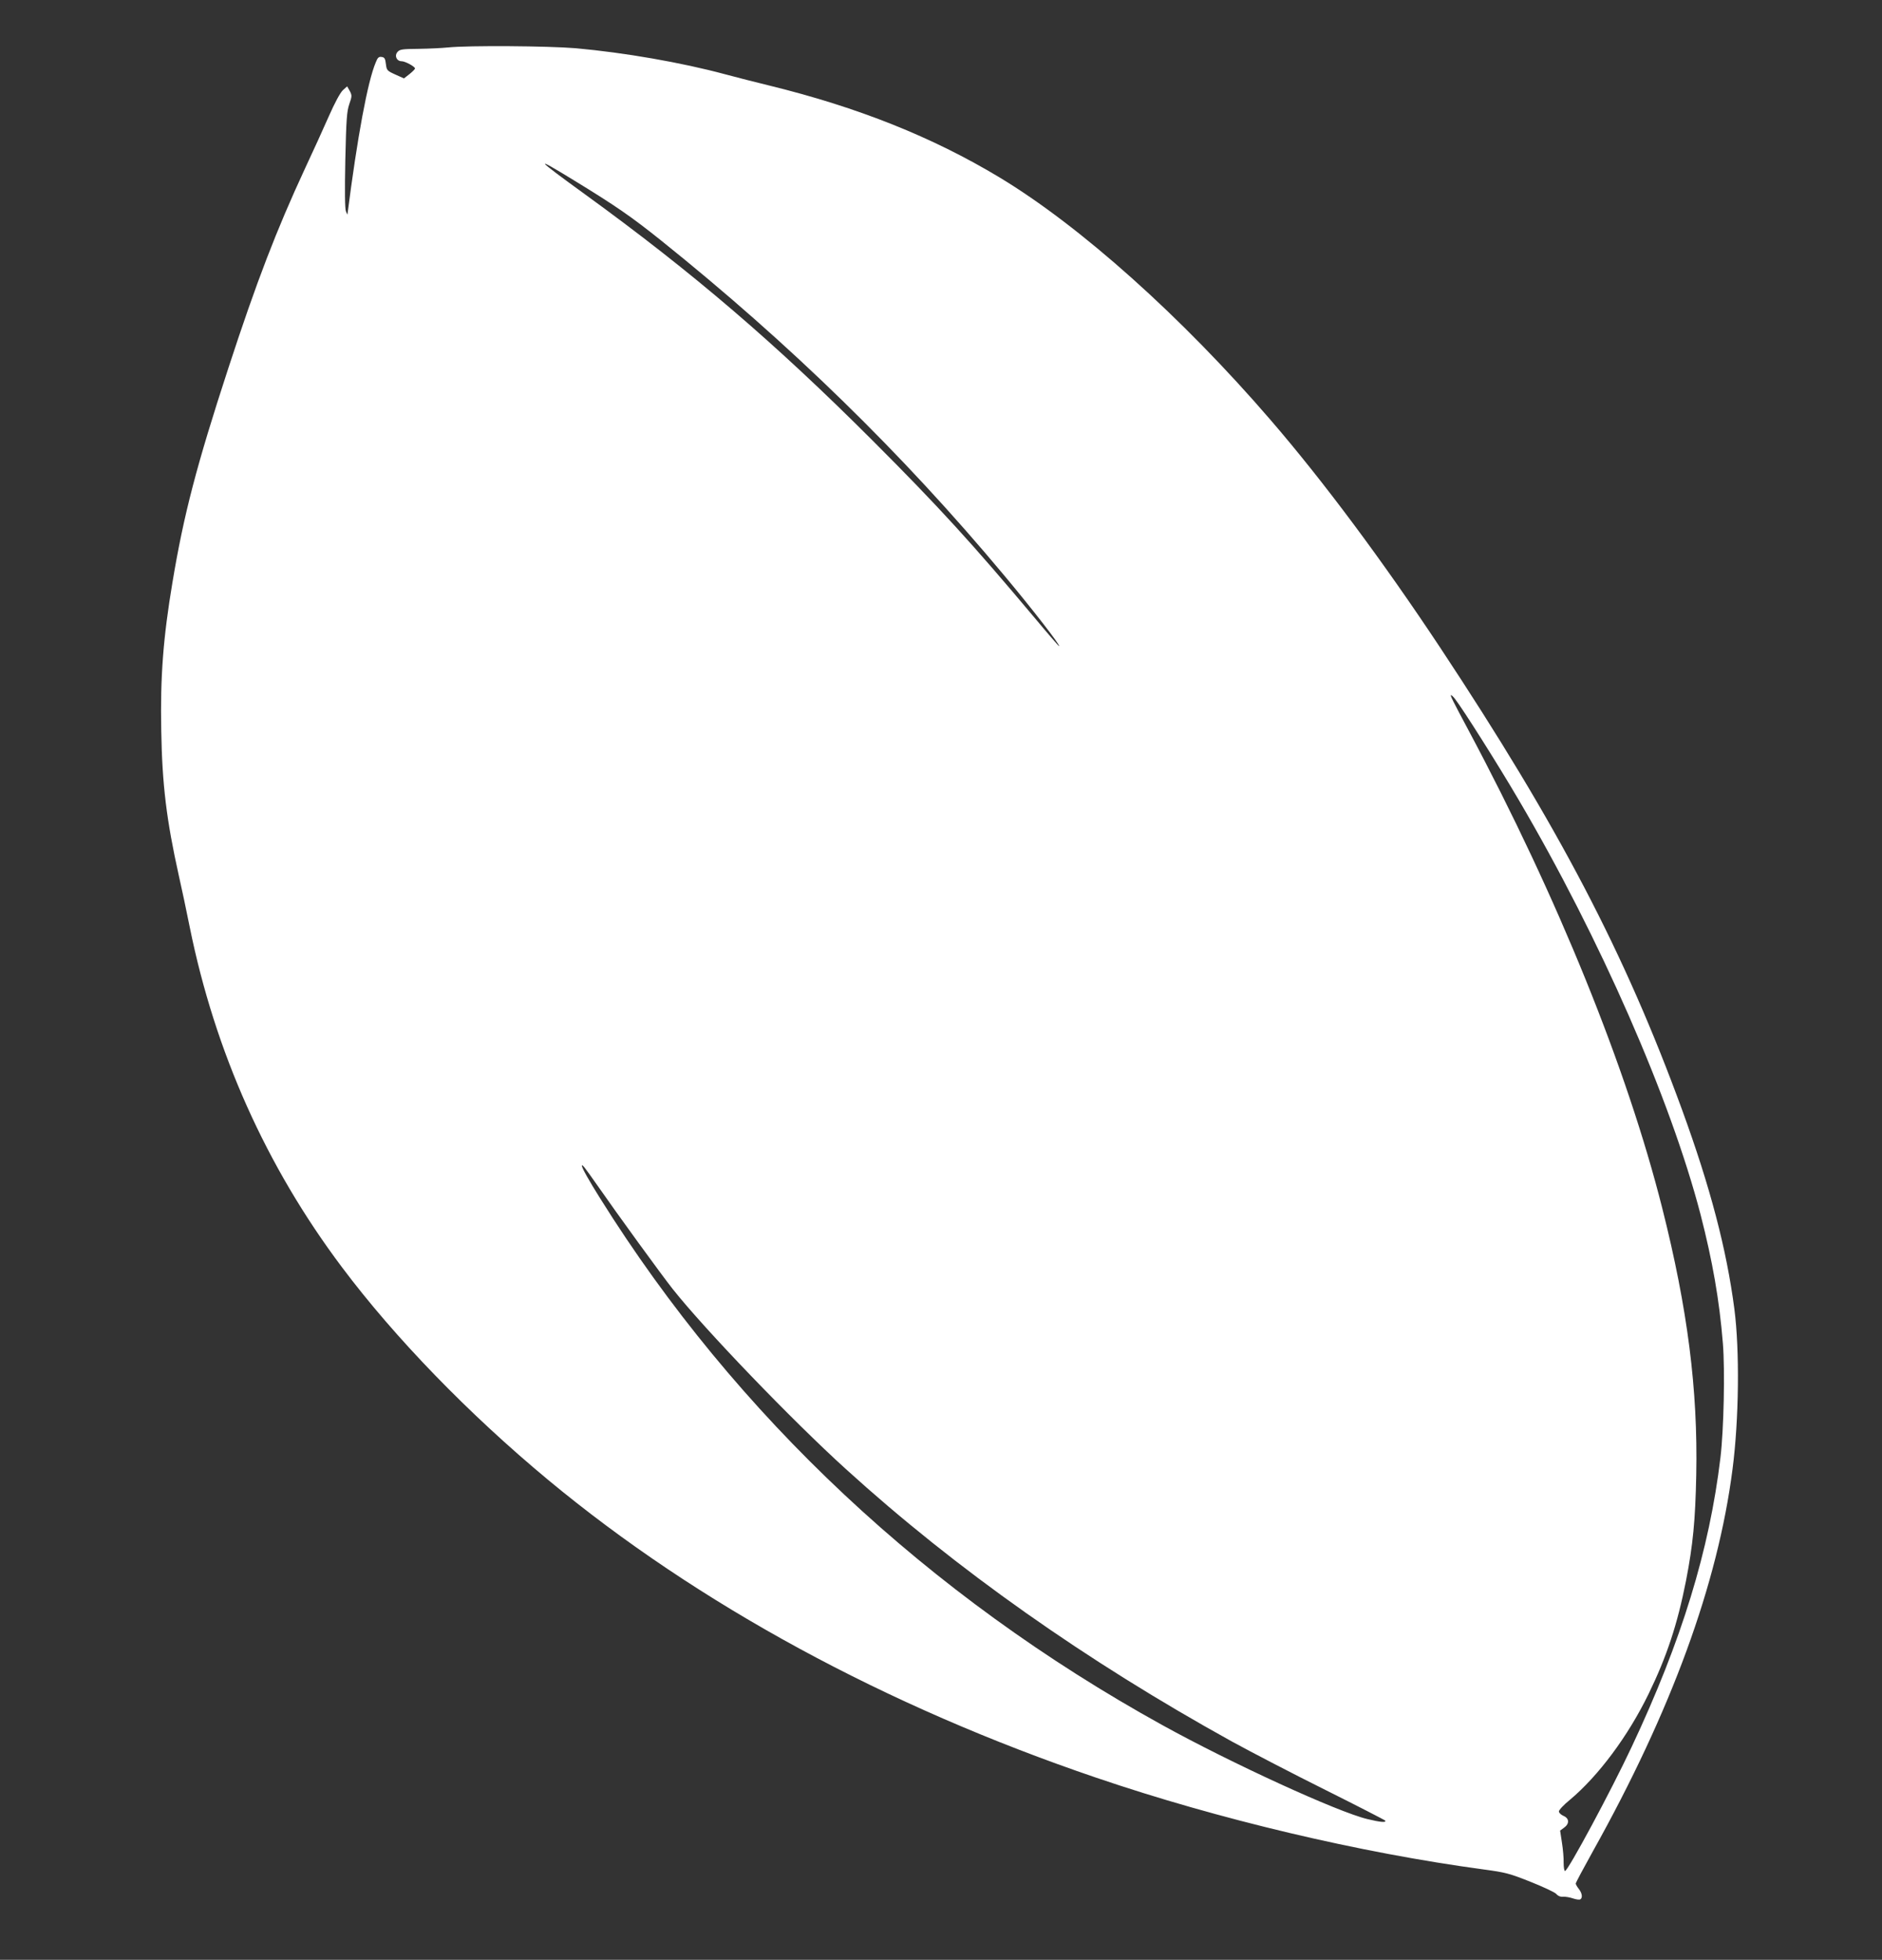<?xml version="1.0" standalone="no"?>
<!DOCTYPE svg PUBLIC "-//W3C//DTD SVG 20010904//EN"
 "http://www.w3.org/TR/2001/REC-SVG-20010904/DTD/svg10.dtd">
<svg version="1.0" xmlns="http://www.w3.org/2000/svg"
 width="1229pt" height="1280pt" viewBox="0 0 1229 1280"
 preserveAspectRatio="xMidYMid meet">
<rect x="0" y="0" width="1229" height="1280" fill="#333333" stroke="none"/>
<g transform="translate(0,1280) scale(0.1,-0.1)"
fill="#ffffff" stroke="none">
<path d="M2925 12490 c-38 -4 -124 -8 -191 -9 -106 -1 -123 -3 -138 -20 -22
-25 -6 -61 27 -61 23 0 87 -35 87 -47 0 -5 -16 -21 -36 -37 l-36 -28 -56 25
c-55 25 -57 28 -62 69 -4 35 -9 44 -28 46 -18 3 -26 -4 -38 -35 -53 -124 -120
-486 -185 -993 0 -3 -5 6 -10 20 -7 16 -8 133 -4 335 6 267 10 318 26 365 18
52 18 57 3 86 l-17 30 -28 -25 c-17 -16 -53 -82 -92 -171 -35 -80 -105 -233
-155 -340 -186 -401 -316 -738 -501 -1305 -207 -634 -291 -955 -365 -1400 -60
-358 -80 -615 -73 -967 6 -352 34 -584 115 -948 17 -74 49 -225 71 -335 165
-815 499 -1562 993 -2220 346 -462 829 -960 1348 -1391 977 -811 2203 -1477
3580 -1945 796 -271 1721 -490 2530 -599 141 -19 168 -26 306 -81 82 -33 158
-68 167 -79 11 -13 28 -20 45 -18 15 1 44 -4 64 -11 21 -7 42 -10 48 -6 16 10
12 40 -10 68 -11 14 -20 30 -20 35 0 6 50 99 111 209 514 920 817 1750 913
2498 42 324 47 776 12 1045 -51 392 -158 798 -341 1300 -375 1027 -807 1852
-1580 3020 -375 566 -763 1087 -1106 1485 -581 675 -1245 1269 -1773 1587
-437 263 -922 457 -1501 599 -88 21 -218 55 -290 74 -286 77 -655 141 -975
170 -182 15 -699 19 -835 5z m825 -869 c273 -167 371 -235 565 -390 844 -677
1576 -1391 2240 -2186 186 -222 374 -465 361 -465 -3 0 -74 82 -158 183 -407
485 -625 725 -1058 1158 -638 638 -1173 1097 -1880 1610 -327 237 -344 258
-70 90z m5751 -3385 c52 -67 277 -422 417 -661 530 -902 990 -1951 1187 -2707
78 -303 123 -558 146 -843 14 -175 6 -561 -16 -745 -72 -604 -254 -1198 -580
-1890 -136 -290 -416 -810 -435 -810 -5 0 -9 24 -9 53 1 29 -4 88 -11 132
l-12 79 26 19 c36 26 34 61 -4 77 -16 7 -30 20 -30 29 0 9 32 44 72 76 186
156 379 415 513 690 119 244 189 456 245 740 46 237 61 396 67 693 11 556 -56
1083 -222 1741 -230 913 -684 2032 -1265 3121 -103 193 -122 230 -114 230 3 0
15 -11 25 -24z m-5600 -3178 c130 -187 420 -586 492 -677 209 -264 780 -858
1132 -1177 721 -655 1568 -1252 2521 -1779 126 -69 401 -212 612 -317 210
-105 385 -195 388 -199 8 -14 -34 -10 -116 10 -194 46 -891 366 -1338 613
-1531 846 -2785 2021 -3674 3443 -71 113 -118 197 -118 210 0 15 16 -6 101
-127z"/>
</g>
</svg>
